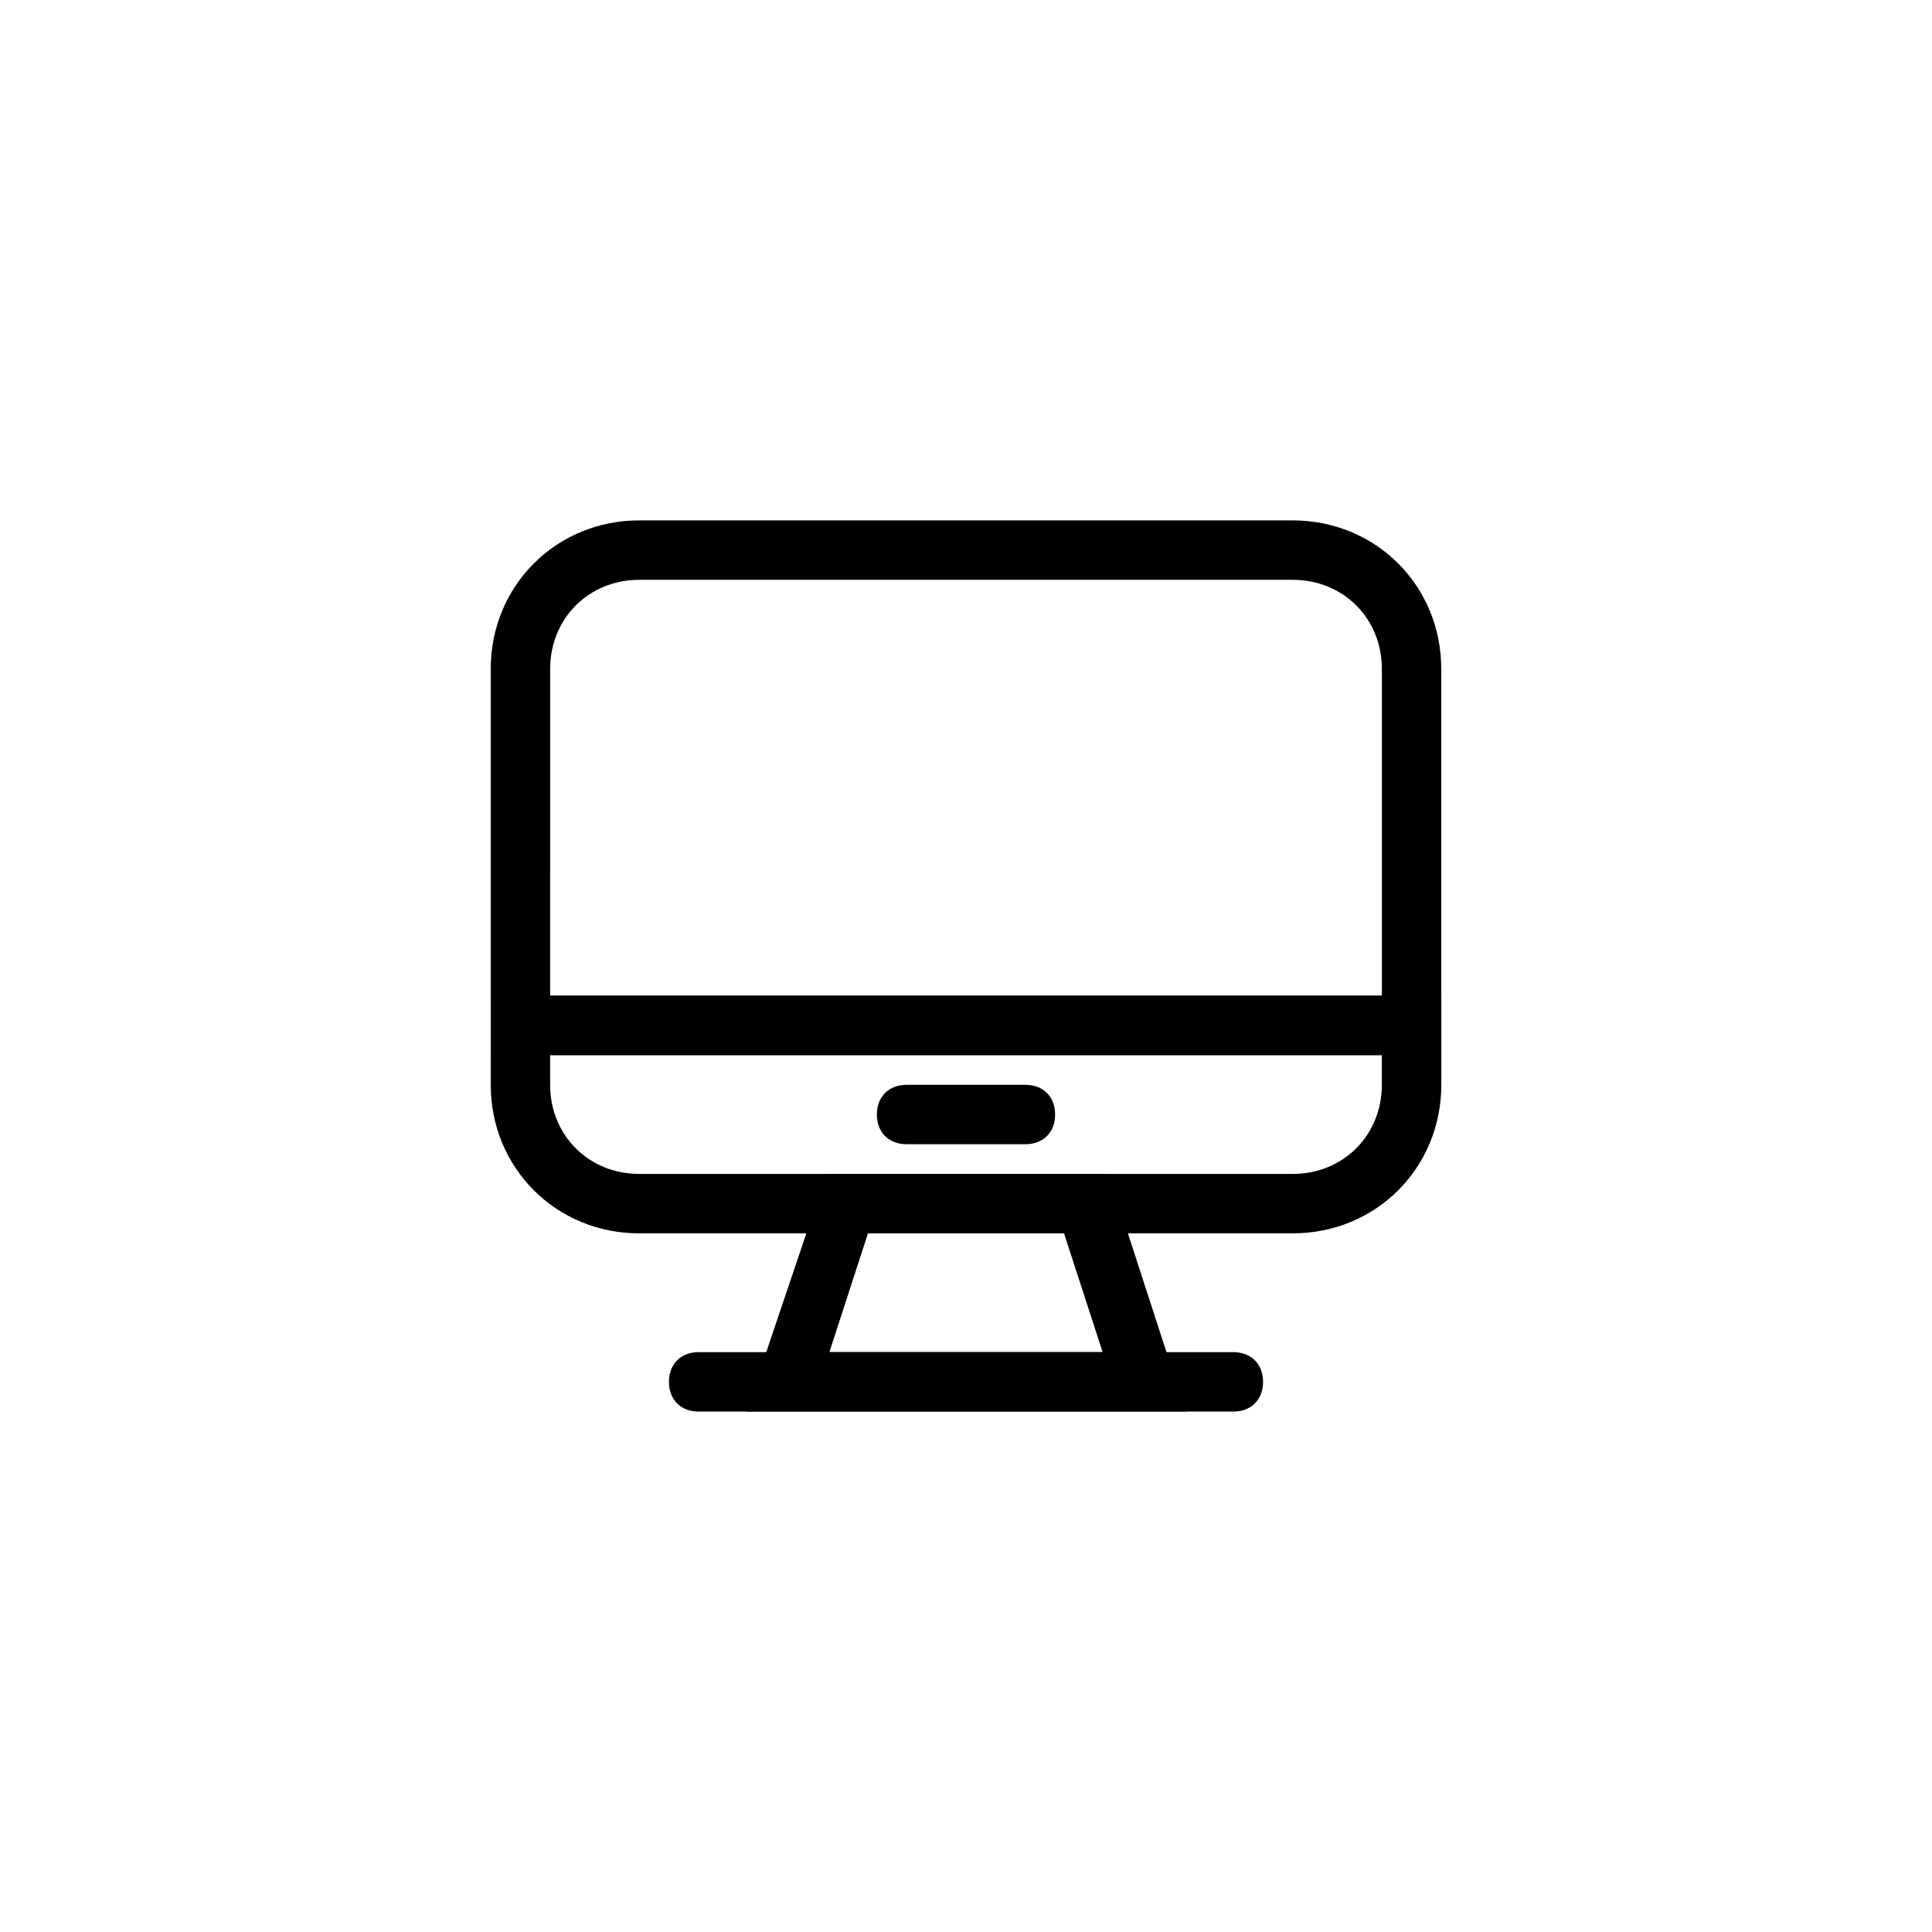 <?xml version="1.0" encoding="UTF-8"?>
<!-- Uploaded to: ICON Repo, www.iconrepo.com, Generator: ICON Repo Mixer Tools -->
<svg fill="#000000" width="800px" height="800px" version="1.1" viewBox="144 144 512 512" xmlns="http://www.w3.org/2000/svg">
 <g>
  <path d="m525.95 423.61h-251.9v-102.34c0-22.043 17.32-39.359 39.359-39.359h173.18c22.043 0 39.359 17.32 39.359 39.359zm-236.16-15.742h220.42v-86.594c0-13.383-10.234-23.617-23.617-23.617l-173.18 0.004c-13.383 0-23.617 10.234-23.617 23.617z"/>
  <path d="m458.25 518.08h-116.5l21.254-62.977h74.785zm-94.461-15.742h72.422l-10.234-31.488h-51.957z"/>
  <path d="m486.59 470.85h-173.18c-22.043 0-39.359-17.32-39.359-39.359v-23.617h251.91v23.617c-0.004 22.039-17.32 39.359-39.363 39.359zm-196.8-47.234v7.871c0 13.383 10.234 23.617 23.617 23.617h173.18c13.383 0 23.617-10.234 23.617-23.617v-7.871z"/>
  <path d="m470.85 518.08h-141.7c-4.723 0-7.871-3.148-7.871-7.871 0-4.723 3.148-7.871 7.871-7.871h141.7c4.723 0 7.871 3.148 7.871 7.871 0.004 4.723-3.144 7.871-7.867 7.871z"/>
  <path d="m415.74 447.23h-31.488c-4.723 0-7.871-3.148-7.871-7.871s3.148-7.871 7.871-7.871h31.488c4.723 0 7.871 3.148 7.871 7.871s-3.148 7.871-7.871 7.871z"/>
 </g>
</svg>